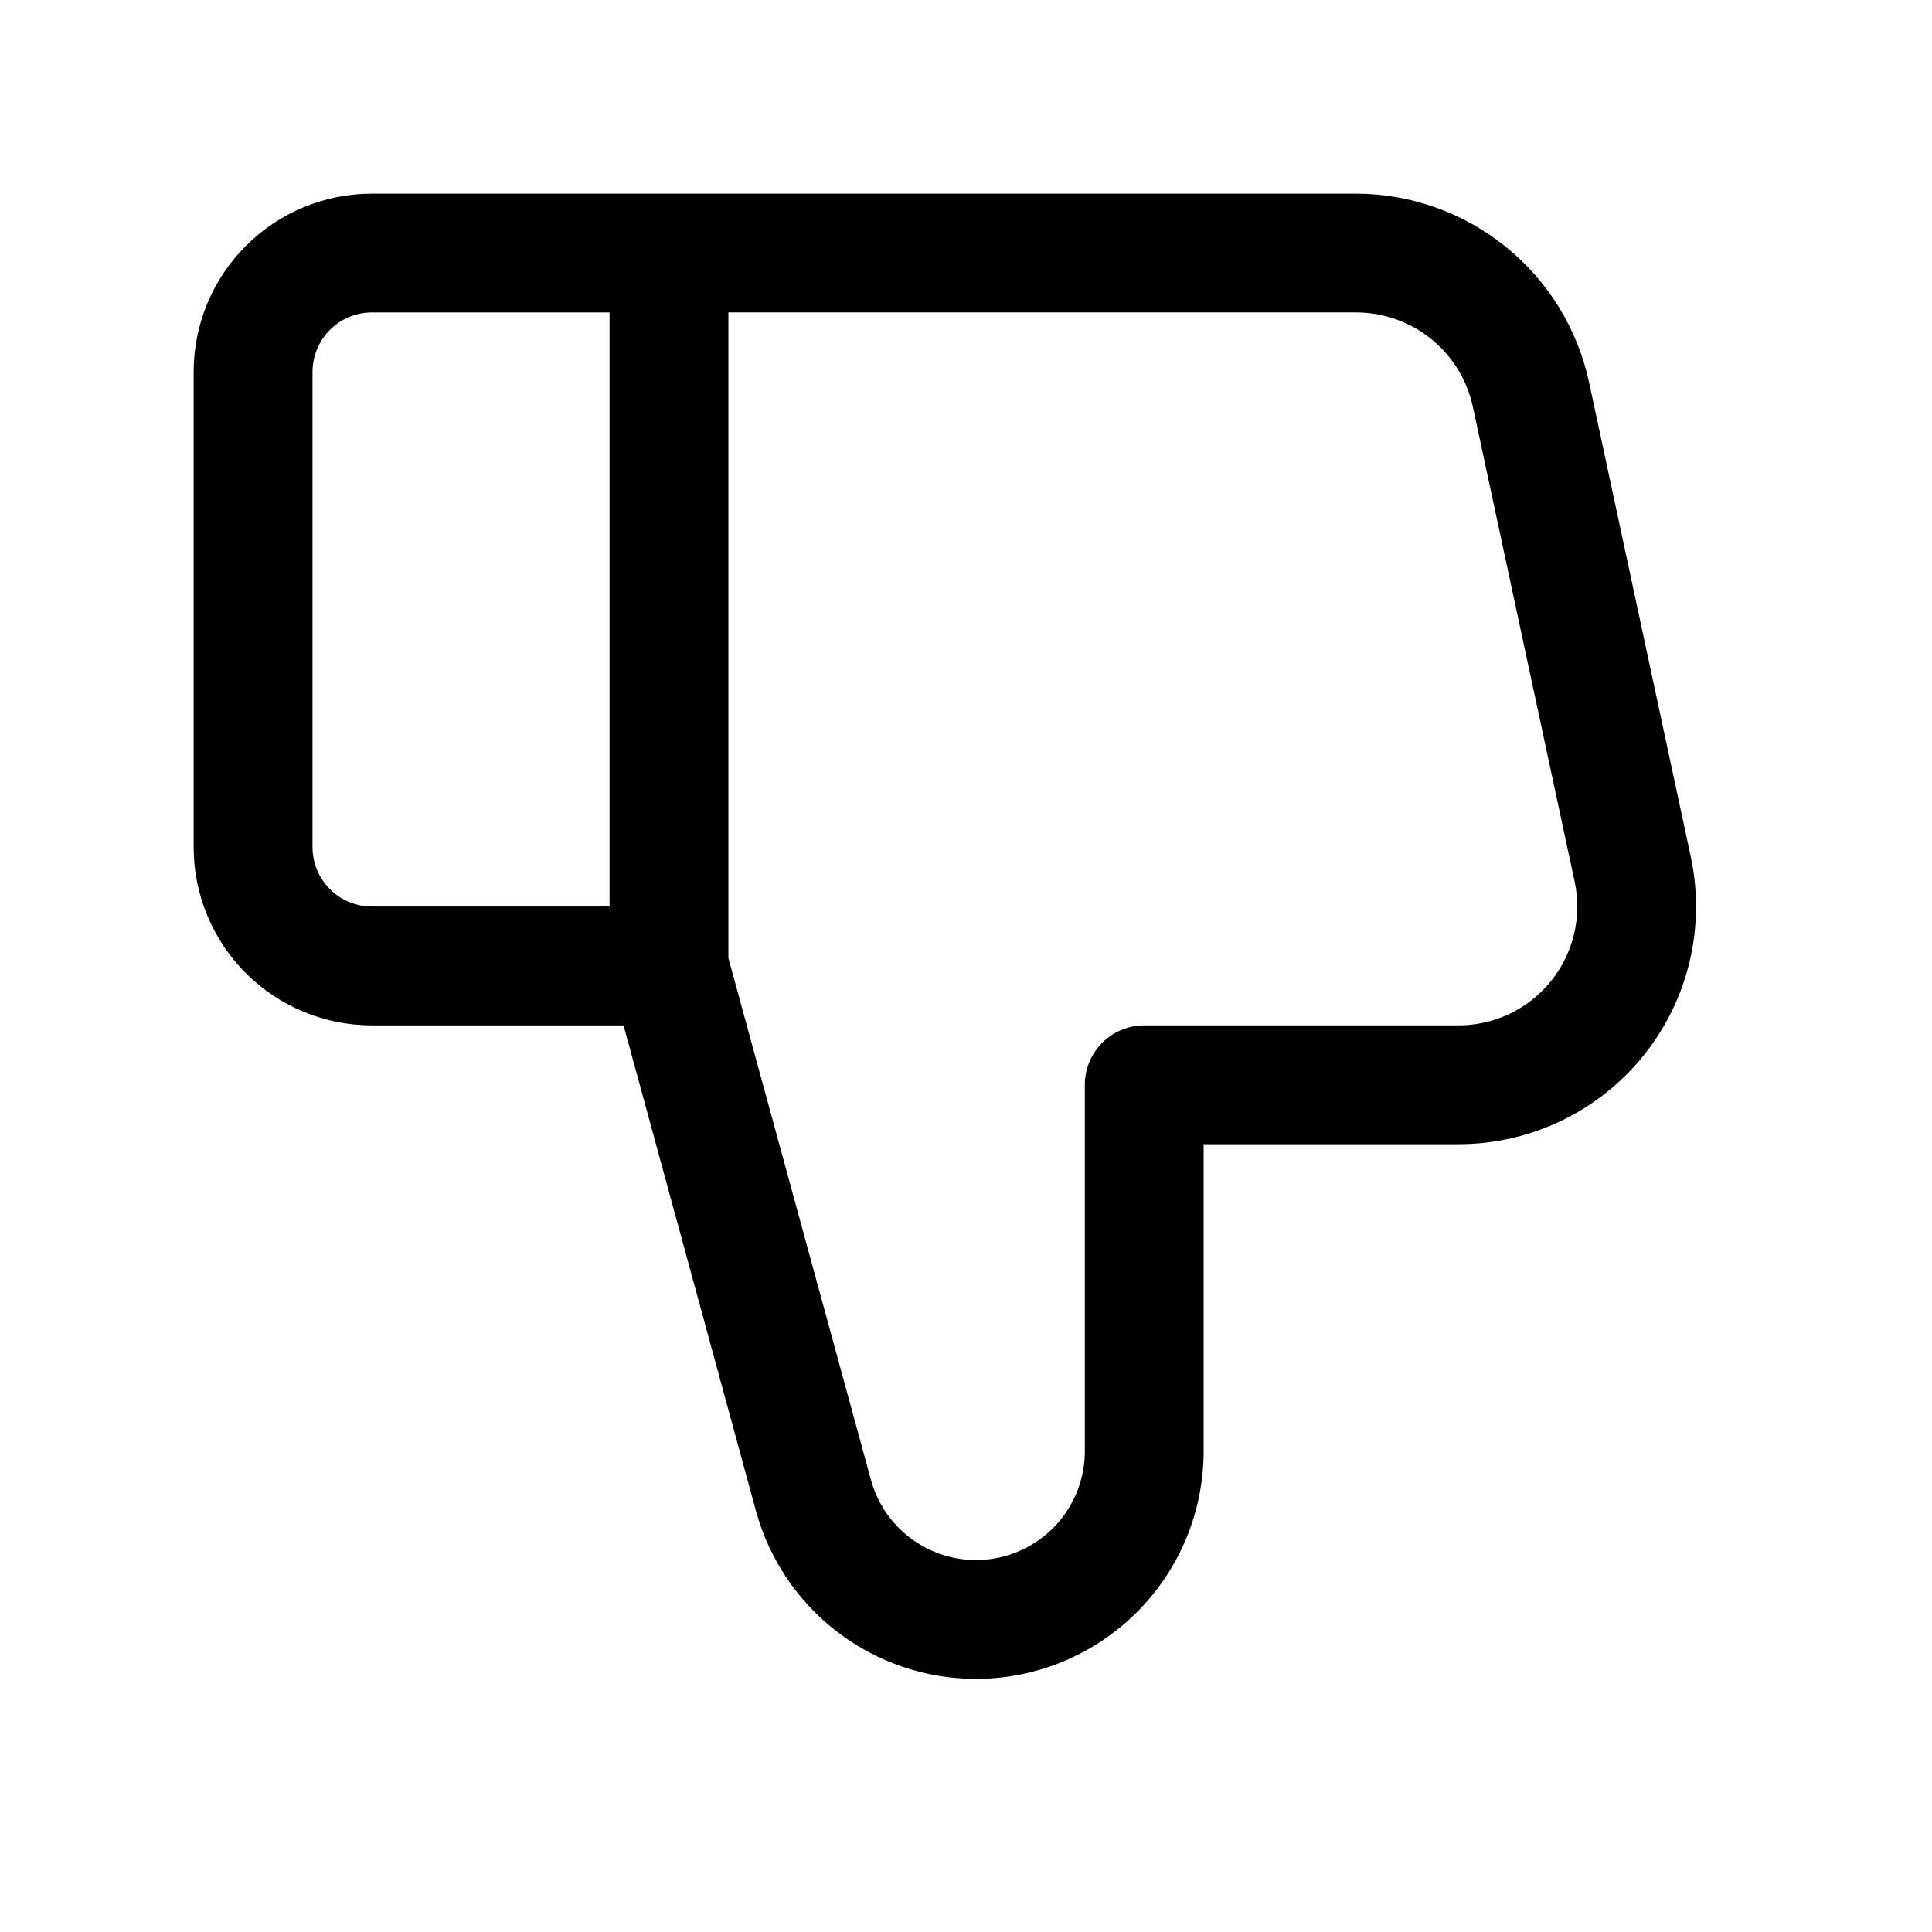 <?xml version="1.0" encoding="UTF-8"?>
<!-- Uploaded to: ICON Repo, www.svgrepo.com, Generator: ICON Repo Mixer Tools -->
<svg fill="#000000" width="800px" height="800px" version="1.1" viewBox="144 144 512 512" xmlns="http://www.w3.org/2000/svg">
 <path d="m242.56 415.74h66.691l35.109 128.75c3.504 12.75 11.094 24 21.605 32.027 10.508 8.023 23.359 12.383 36.586 12.402h0.125c15.988-0.016 31.312-6.375 42.617-17.68 11.309-11.305 17.664-26.633 17.684-42.617v-81.398h67.527-0.004c19.02 0 37.016-8.594 48.973-23.387 11.957-14.789 16.586-34.188 12.602-52.781l-27-125.95c-3.07-14.062-10.844-26.656-22.035-35.707-11.191-9.047-25.133-14.016-39.523-14.078h-260.96c-12.527 0-24.539 4.977-33.398 13.836s-13.836 20.871-13.836 33.398v125.95c0 12.527 4.977 24.539 13.836 33.398 8.859 8.855 20.871 13.832 33.398 13.832zm291.74-164.04 27 125.95v-0.004c1.992 9.301-0.324 19-6.305 26.398-5.981 7.394-14.98 11.691-24.492 11.688h-83.27c-4.176 0-8.18 1.66-11.133 4.613-2.953 2.949-4.609 6.957-4.609 11.133v97.141c-0.012 7.637-3.047 14.961-8.449 20.363-5.402 5.398-12.727 8.438-20.363 8.445h-0.125c-6.312-0.023-12.438-2.109-17.449-5.945-5.008-3.836-8.625-9.207-10.293-15.293l-37.785-138.31v-171.08h166.49c7.195 0.031 14.168 2.512 19.766 7.035 5.594 4.527 9.48 10.824 11.016 17.859zm-307.48-9.148c0-4.176 1.66-8.18 4.613-11.133s6.957-4.613 11.133-4.613h62.977v157.44h-62.977c-4.176 0-8.18-1.656-11.133-4.609s-4.613-6.957-4.613-11.133z"/>
</svg>